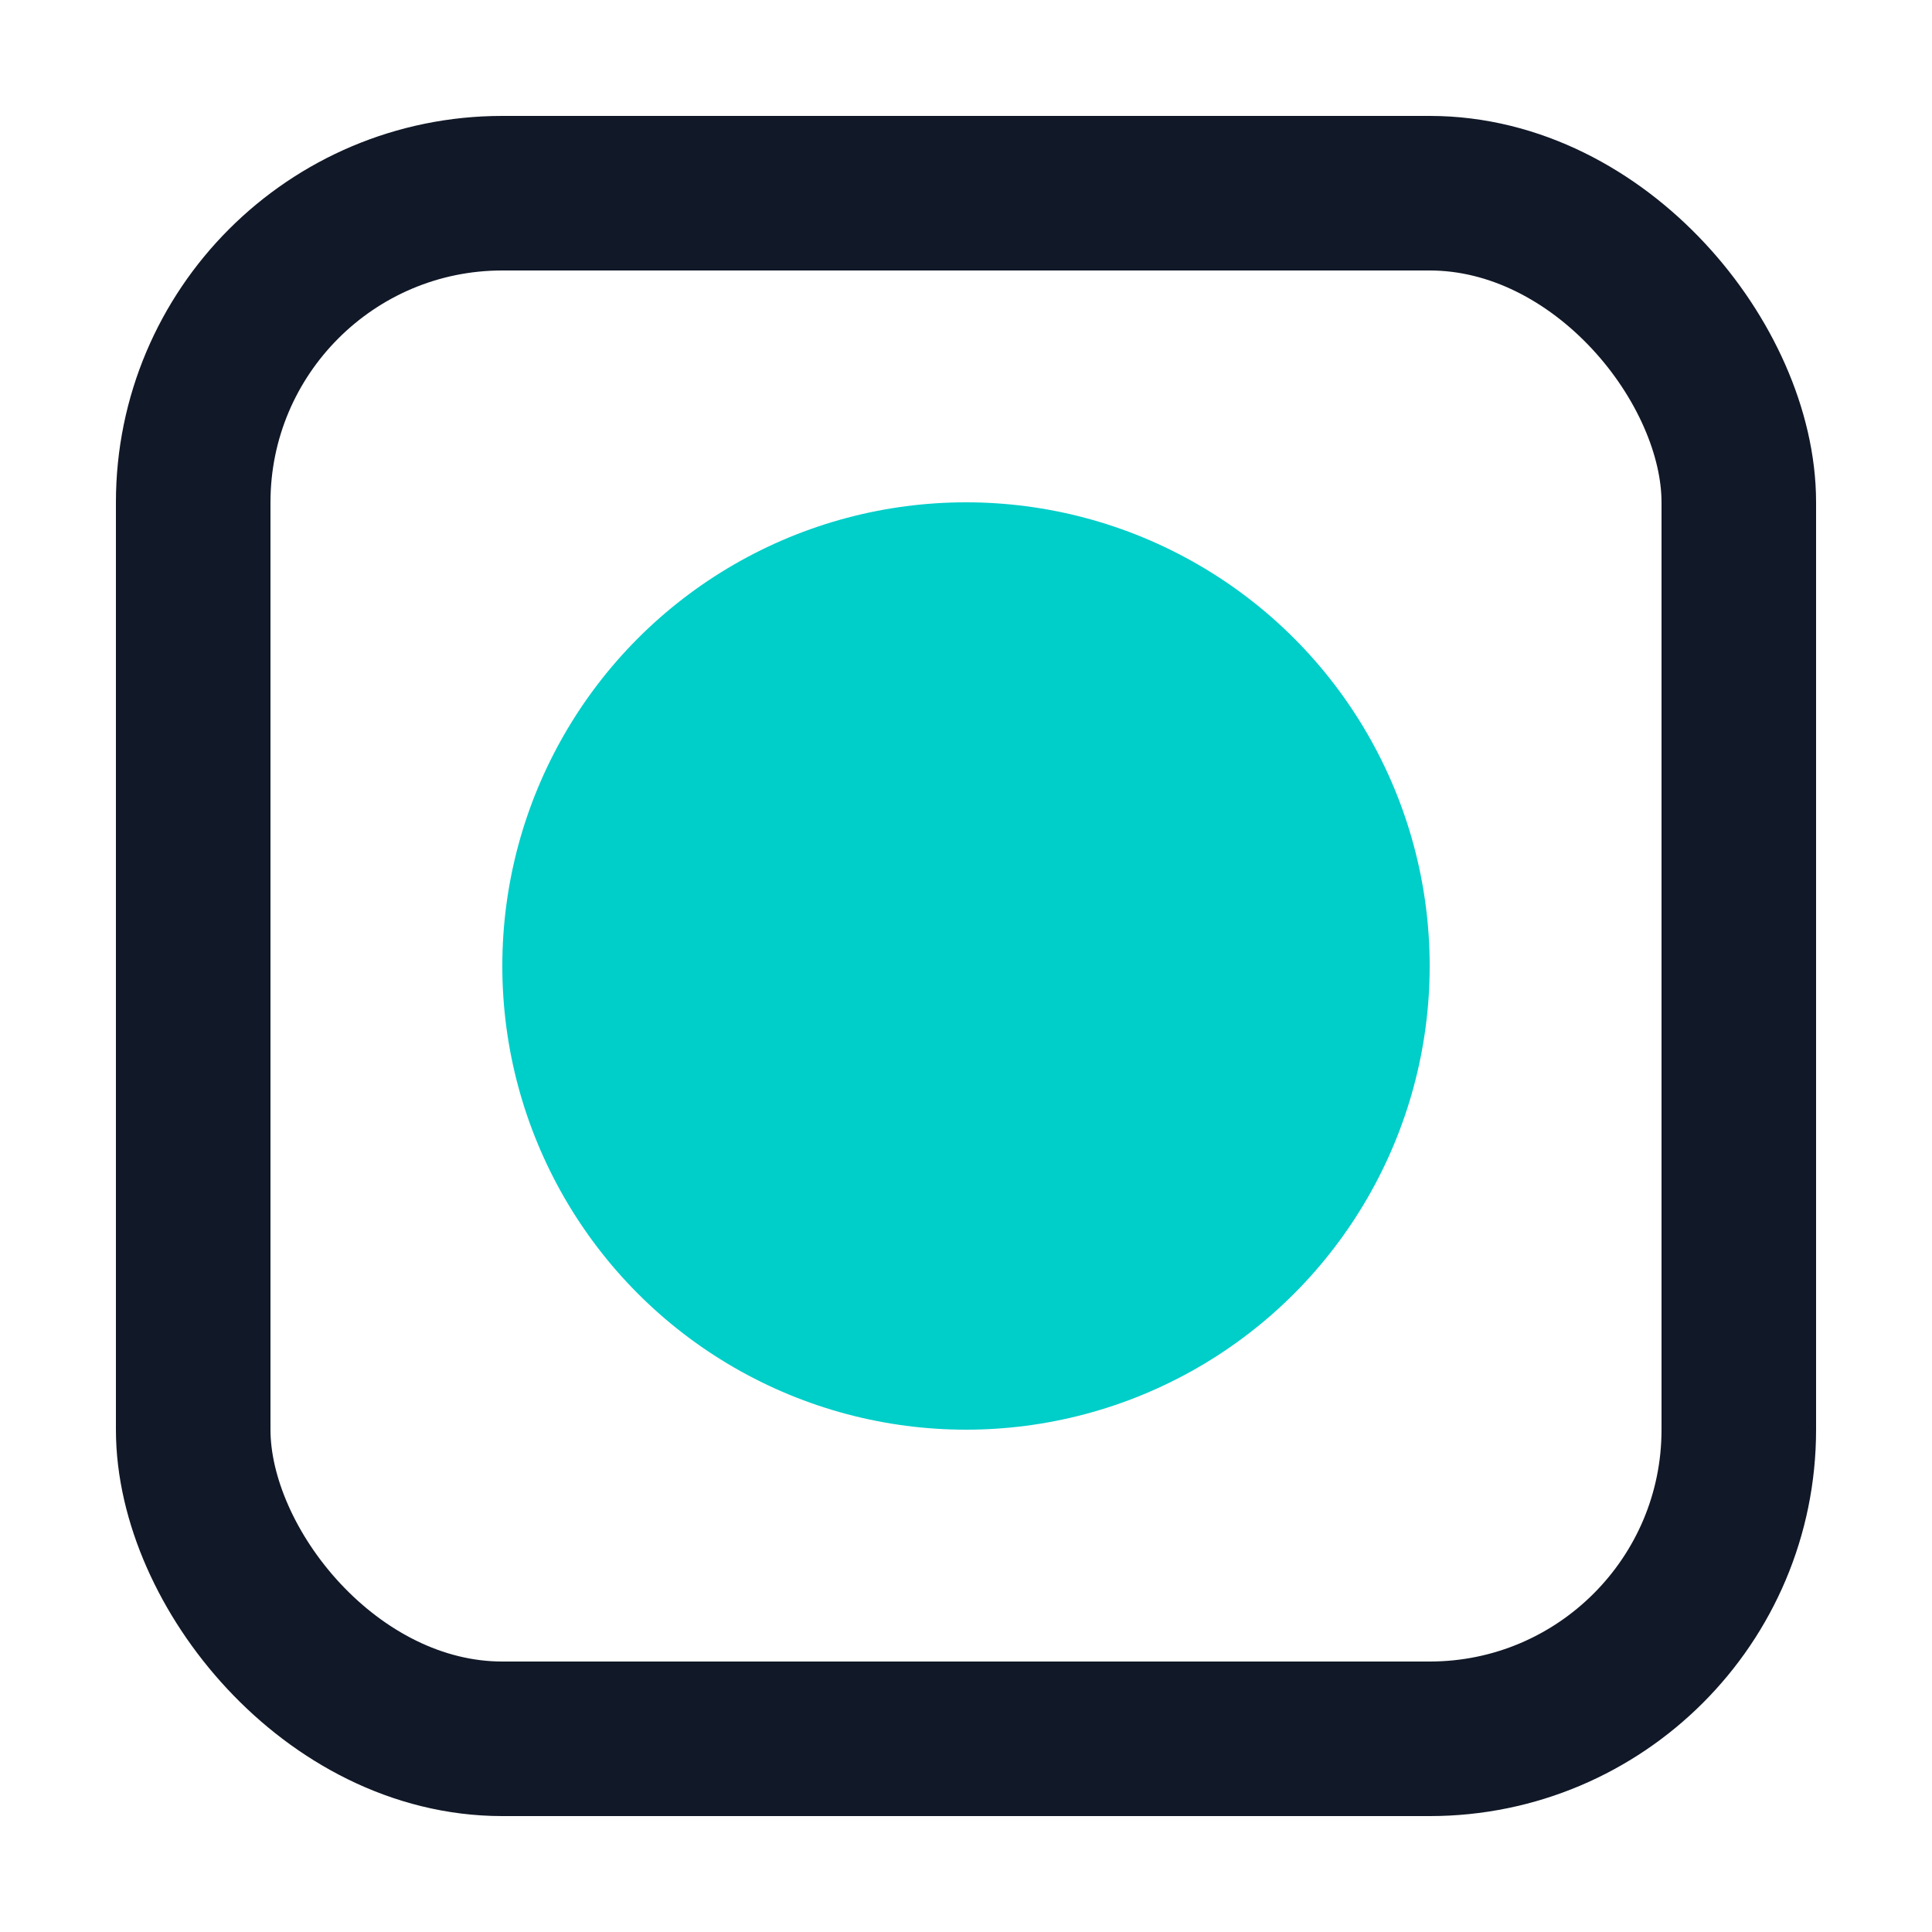 <svg width="50" height="50" viewBox="0 0 50 50" fill="none" xmlns="http://www.w3.org/2000/svg">
  <!-- Иконка -->
  <rect x="5" y="5" width="40" height="40" rx="8" stroke="#111827" stroke-width="4"/>
  <circle cx="25" cy="25" r="12" fill="#00CEC9"/>
</svg>
